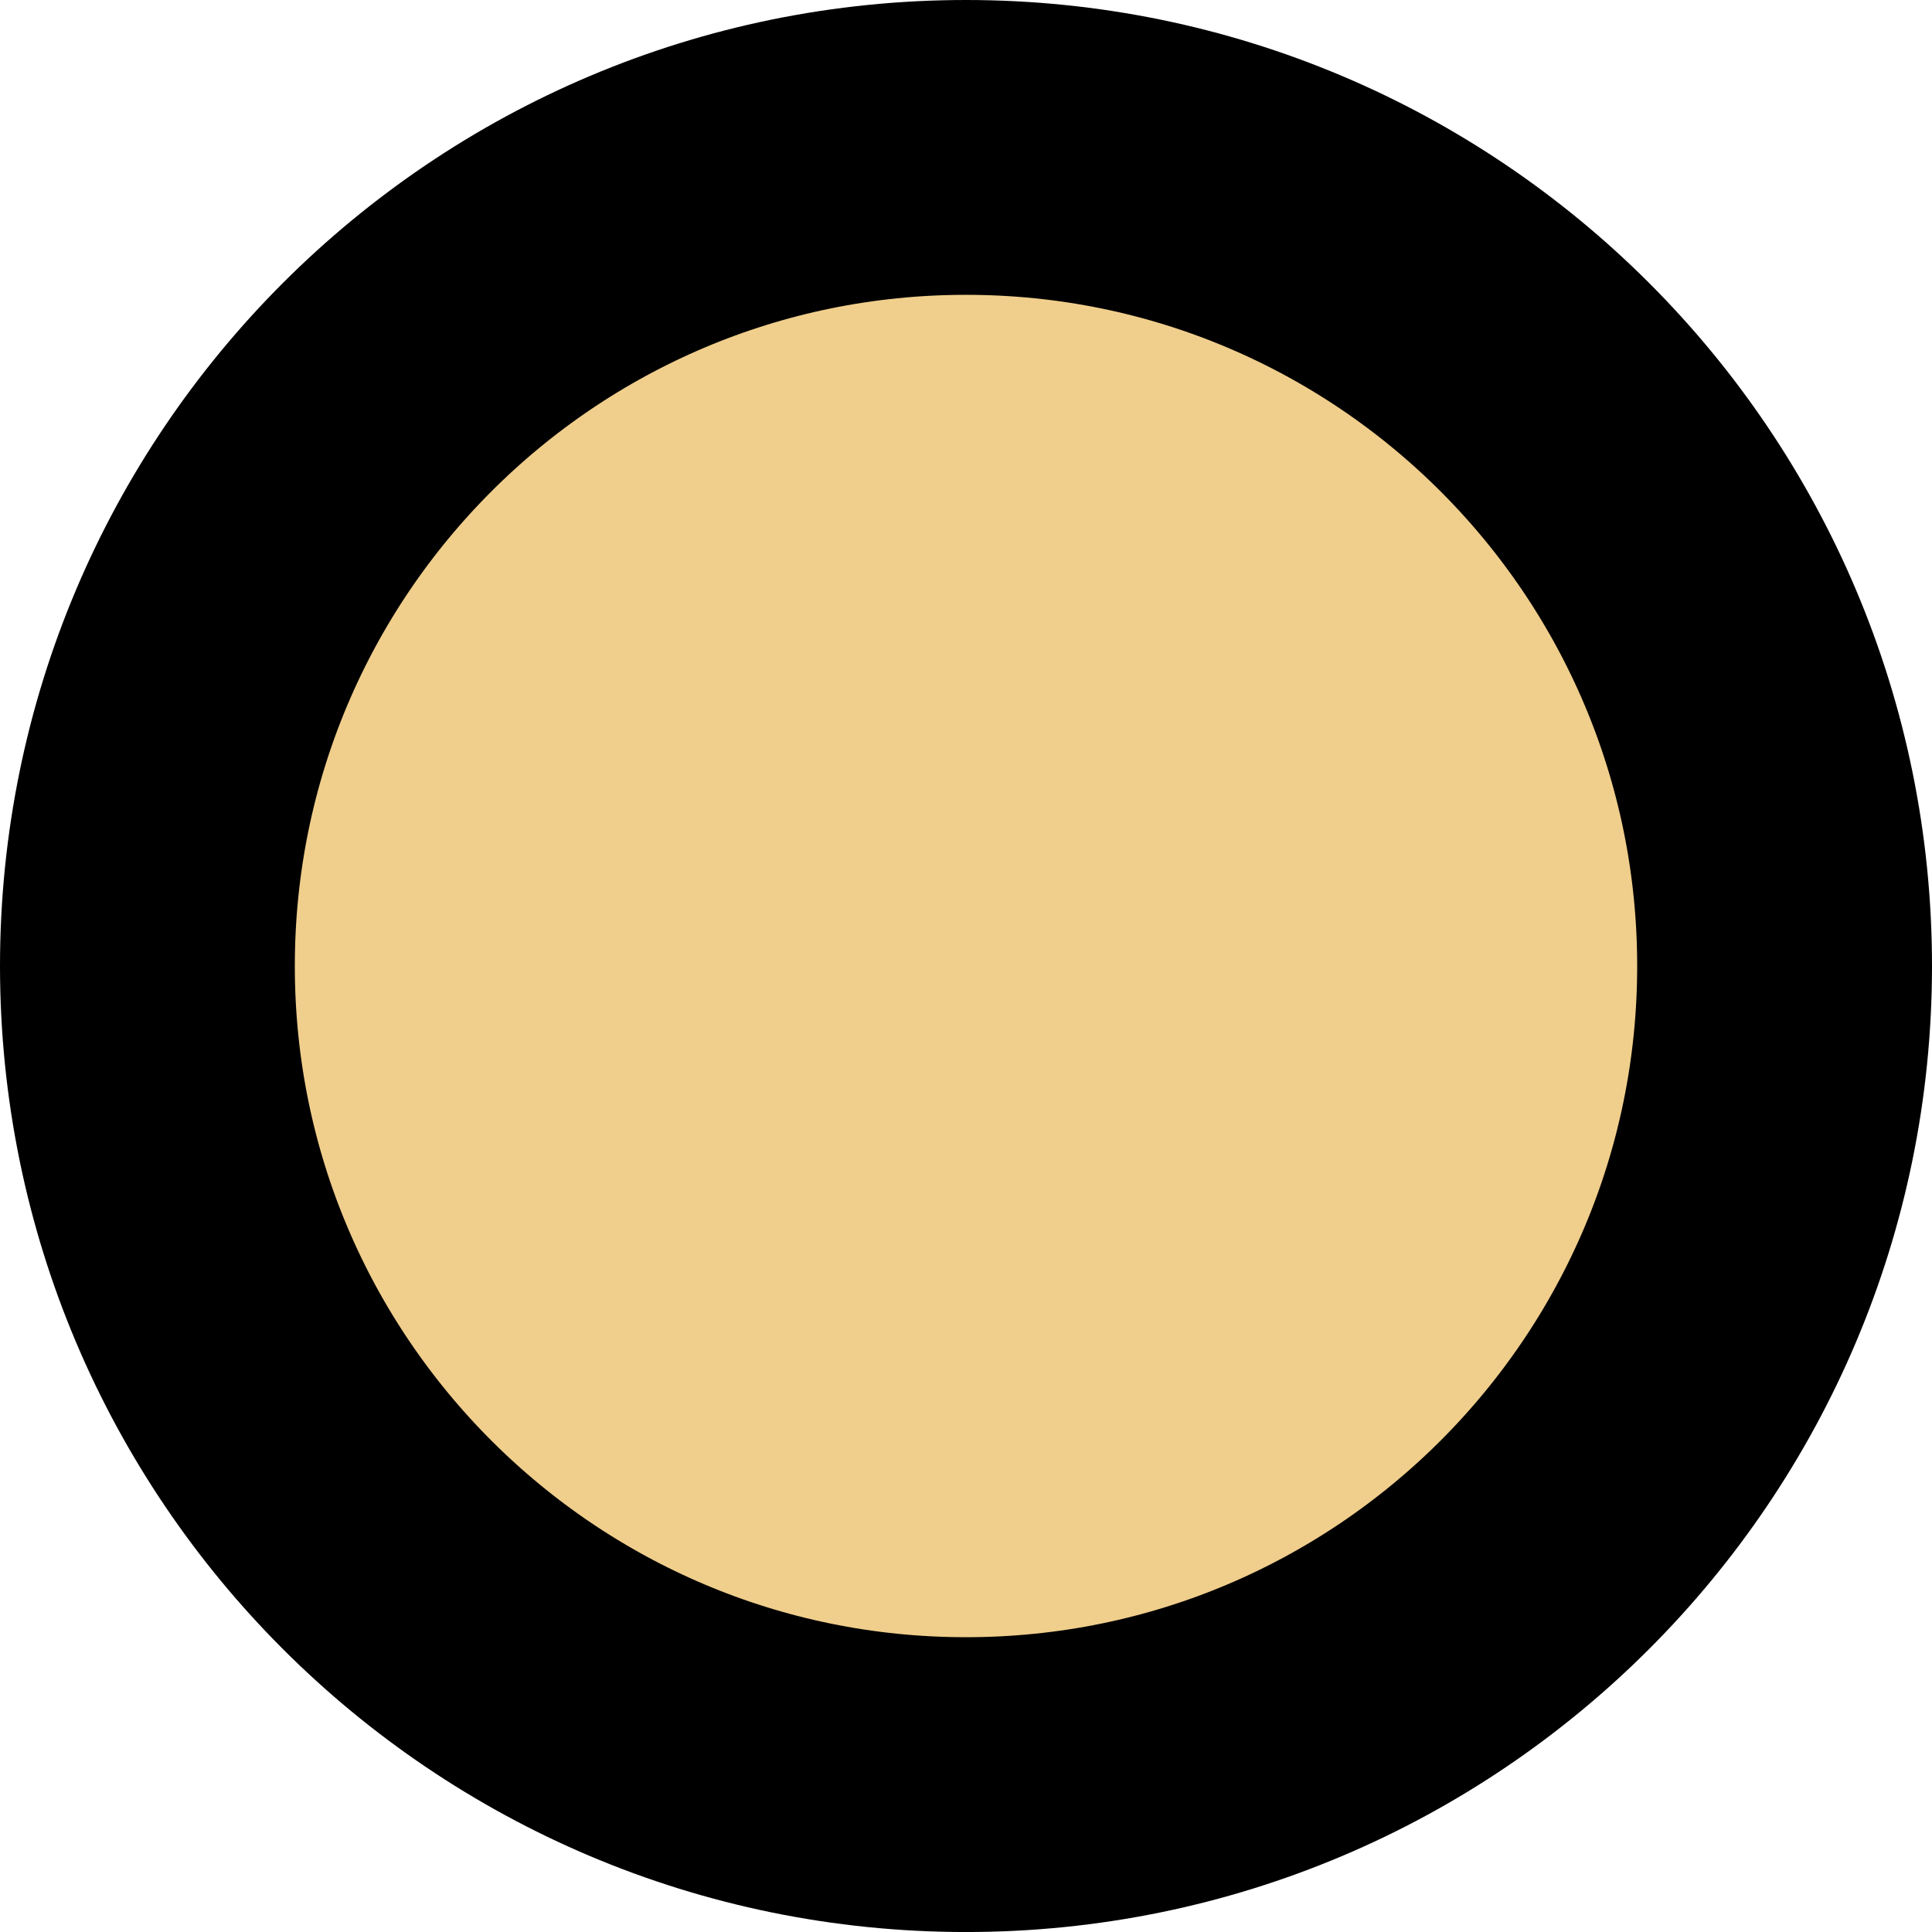 <?xml version="1.0" encoding="utf-8"?>
<!-- Generator: Adobe Illustrator 13.0.0, SVG Export Plug-In . SVG Version: 6.00 Build 14948)  -->
<!DOCTYPE svg PUBLIC "-//W3C//DTD SVG 1.1//EN" "http://www.w3.org/Graphics/SVG/1.1/DTD/svg11.dtd">
<svg version="1.1" id="Layer_1" xmlns="http://www.w3.org/2000/svg" xmlns:xlink="http://www.w3.org/1999/xlink" x="0px" y="0px"
	 width="73.344px" height="73.344px" viewBox="0 0 73.344 73.344" enable-background="new 0 0 73.344 73.344" xml:space="preserve">
<g>
	<path fill="#F0CE8C" d="M36.672,67.749c-17.163,0-31.076-13.913-31.076-31.076S19.509,5.596,36.672,5.596
		c17.163,0,31.076,13.913,31.076,31.076S53.835,67.749,36.672,67.749L36.672,67.749z"/>
	<g>
		<defs>
			<rect id="SVGID_1_" y="0" width="73.344" height="73.344"/>
		</defs>
		<clipPath id="SVGID_2_">
			<use xlink:href="#SVGID_1_"  overflow="visible"/>
		</clipPath>
		<path clip-path="url(#SVGID_2_)" fill="none" stroke="#000000" stroke-width="11.192" stroke-miterlimit="10" d="M36.672,67.749
			c-17.163,0-31.076-13.913-31.076-31.076S19.509,5.596,36.672,5.596c17.163,0,31.076,13.913,31.076,31.076
			S53.835,67.749,36.672,67.749L36.672,67.749z"/>
	</g>
</g>
</svg>
